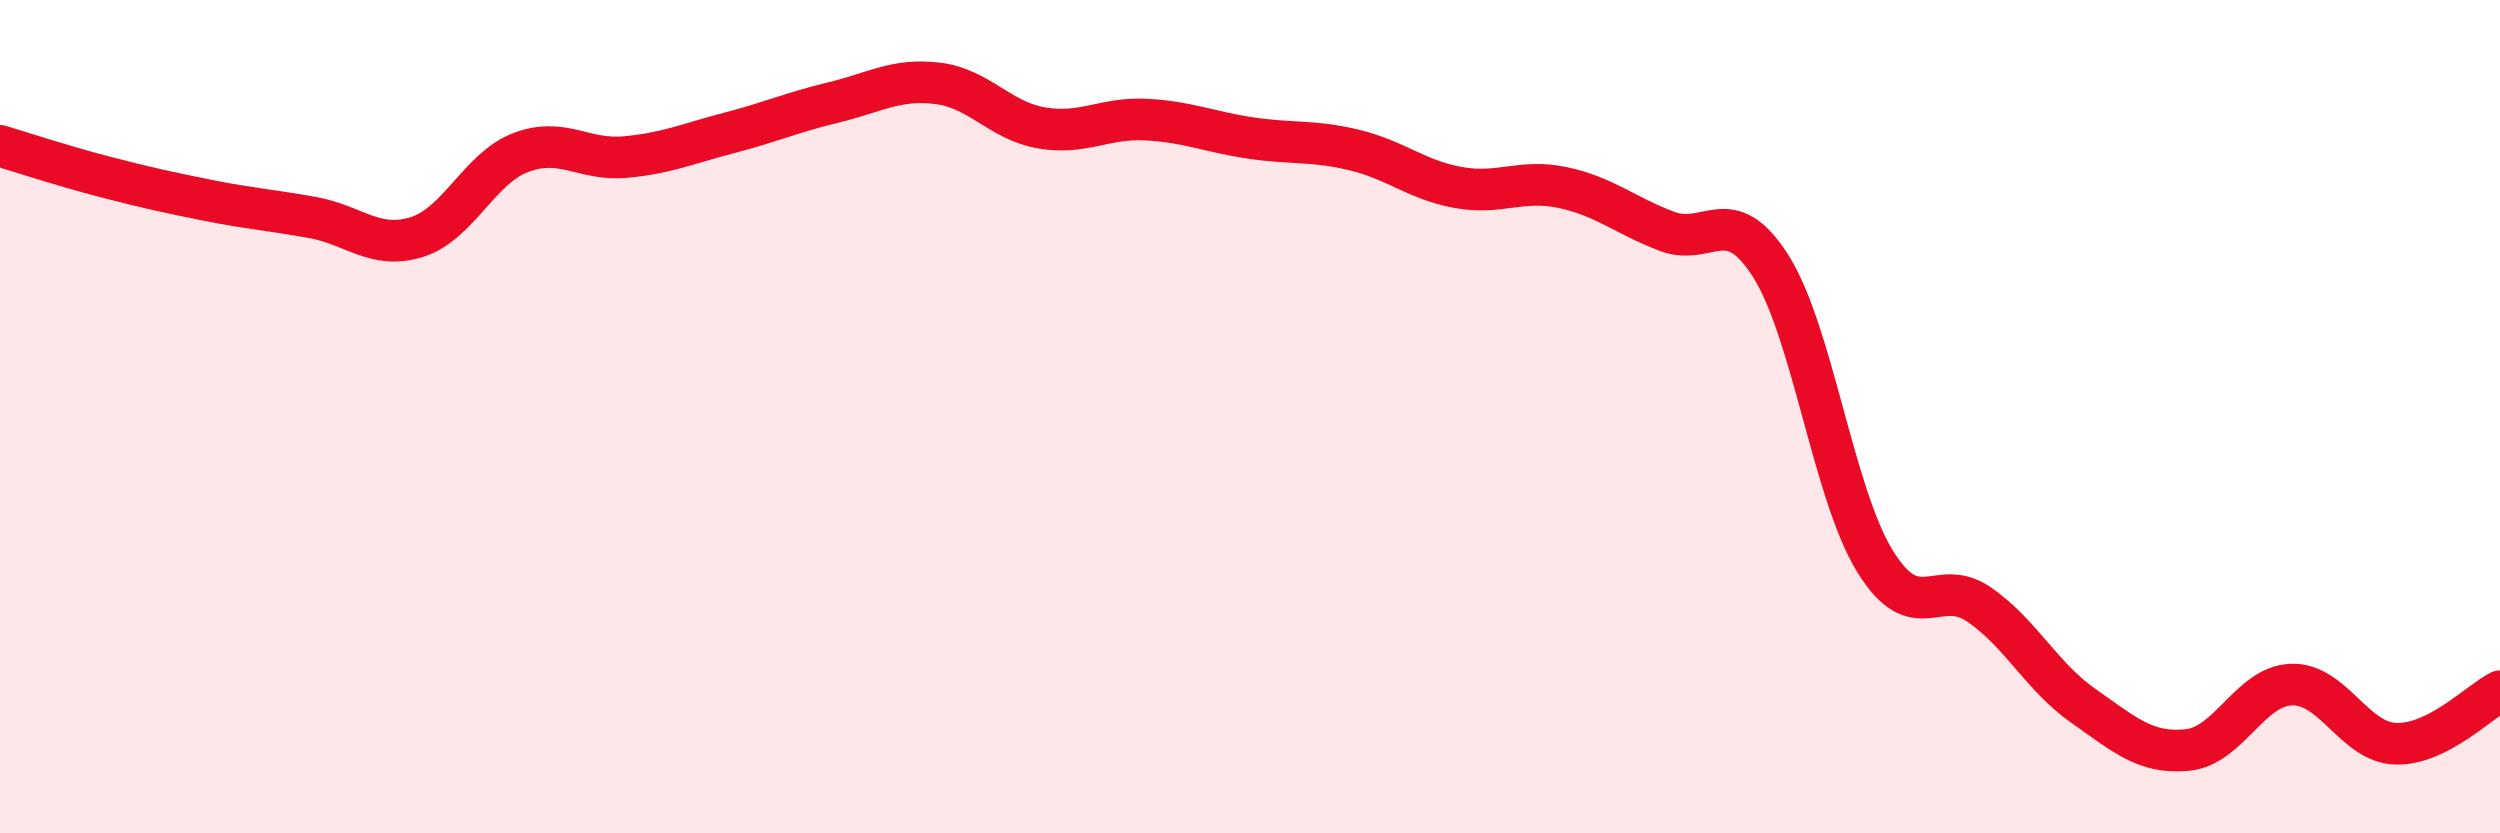 
    <svg width="60" height="20" viewBox="0 0 60 20" xmlns="http://www.w3.org/2000/svg">
      <path
        d="M 0,3.5 C 0.5,3.65 1.5,3.98 2.5,4.24 C 3.5,4.5 4,4.61 5,4.81 C 6,5.01 6.5,5.04 7.5,5.22 C 8.5,5.4 9,6 10,5.69 C 11,5.38 11.5,4.04 12.5,3.66 C 13.5,3.28 14,3.86 15,3.77 C 16,3.68 16.5,3.45 17.5,3.19 C 18.5,2.93 19,2.7 20,2.46 C 21,2.22 21.5,1.88 22.5,2 C 23.5,2.12 24,2.9 25,3.07 C 26,3.24 26.5,2.82 27.5,2.87 C 28.5,2.92 29,3.16 30,3.31 C 31,3.46 31.5,3.36 32.5,3.6 C 33.5,3.84 34,4.32 35,4.5 C 36,4.68 36.5,4.29 37.5,4.5 C 38.5,4.71 39,5.17 40,5.55 C 41,5.93 41.5,4.81 42.5,6.39 C 43.5,7.97 44,11.85 45,13.47 C 46,15.09 46.5,13.82 47.5,14.51 C 48.5,15.2 49,16.24 50,16.94 C 51,17.64 51.5,18.1 52.5,18 C 53.5,17.9 54,16.46 55,16.43 C 56,16.4 56.5,17.82 57.5,17.85 C 58.5,17.88 59.5,16.84 60,16.59L60 20L0 20Z"
        fill="#EB0A25"
        opacity="0.1"
        stroke-linecap="round"
        stroke-linejoin="round"
      />
      <path
        d="M 0,3.5 C 0.5,3.65 1.5,3.98 2.5,4.24 C 3.5,4.5 4,4.61 5,4.81 C 6,5.01 6.5,5.04 7.5,5.22 C 8.5,5.4 9,6 10,5.69 C 11,5.38 11.5,4.04 12.5,3.66 C 13.5,3.28 14,3.86 15,3.77 C 16,3.68 16.5,3.45 17.5,3.19 C 18.5,2.93 19,2.7 20,2.46 C 21,2.22 21.5,1.88 22.5,2 C 23.5,2.12 24,2.9 25,3.07 C 26,3.24 26.5,2.82 27.5,2.87 C 28.5,2.92 29,3.16 30,3.31 C 31,3.46 31.5,3.36 32.5,3.6 C 33.5,3.84 34,4.32 35,4.5 C 36,4.68 36.5,4.29 37.5,4.5 C 38.5,4.71 39,5.17 40,5.55 C 41,5.93 41.5,4.81 42.5,6.39 C 43.5,7.97 44,11.85 45,13.47 C 46,15.09 46.5,13.82 47.5,14.51 C 48.5,15.2 49,16.24 50,16.94 C 51,17.64 51.5,18.1 52.5,18 C 53.5,17.9 54,16.46 55,16.43 C 56,16.4 56.5,17.82 57.5,17.85 C 58.5,17.88 59.5,16.84 60,16.59"
        stroke="#EB0A25"
        stroke-width="1"
        fill="none"
        stroke-linecap="round"
        stroke-linejoin="round"
      />
    </svg>
  
